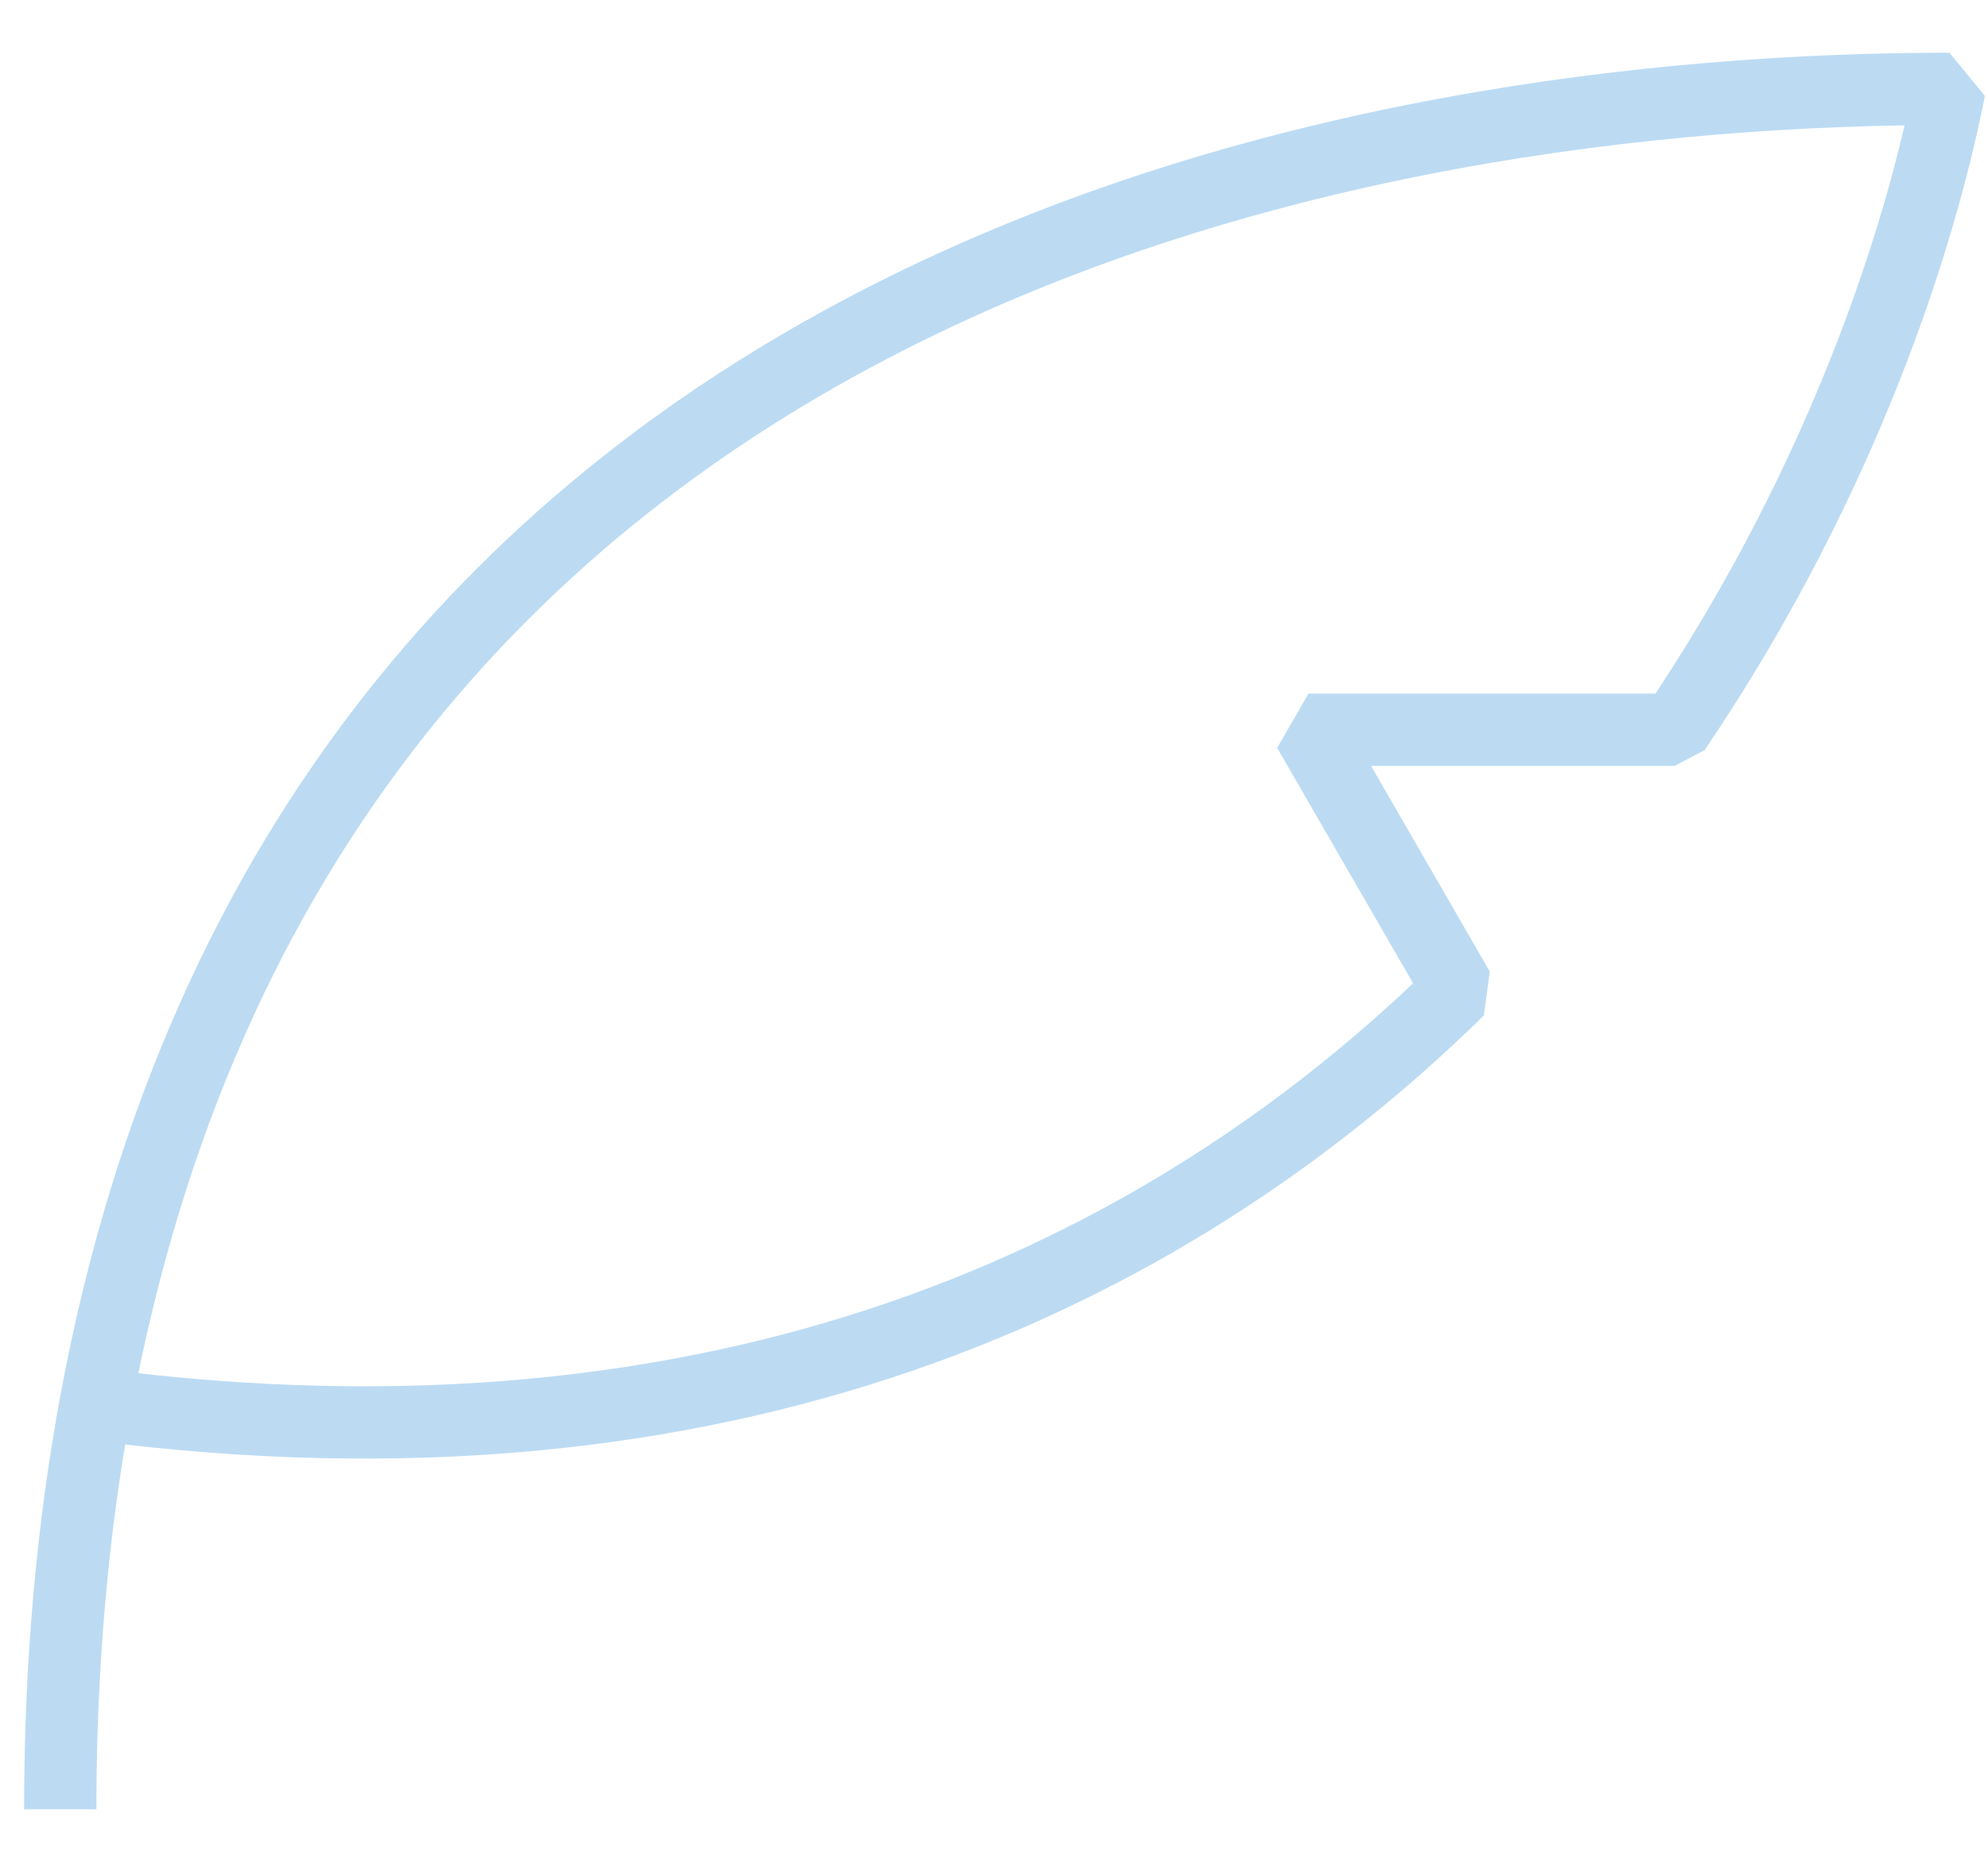 <svg xmlns="http://www.w3.org/2000/svg" fill="none" viewBox="0 0 33 31" height="31" width="33">
<path stroke-linejoin="bevel" stroke-width="1.2" stroke="#BCDBF3" d="M1 30.035C1 27.615 1.205 25.379 1.585 23.315M1.585 23.315C5.072 4.365 22.84 1.475 32.36 1.475C31.772 4.446 30.33 8.385 27.799 12.115H21.72L24.211 16.43C19.303 21.241 11.988 24.671 1.585 23.315Z"></path>
</svg>
